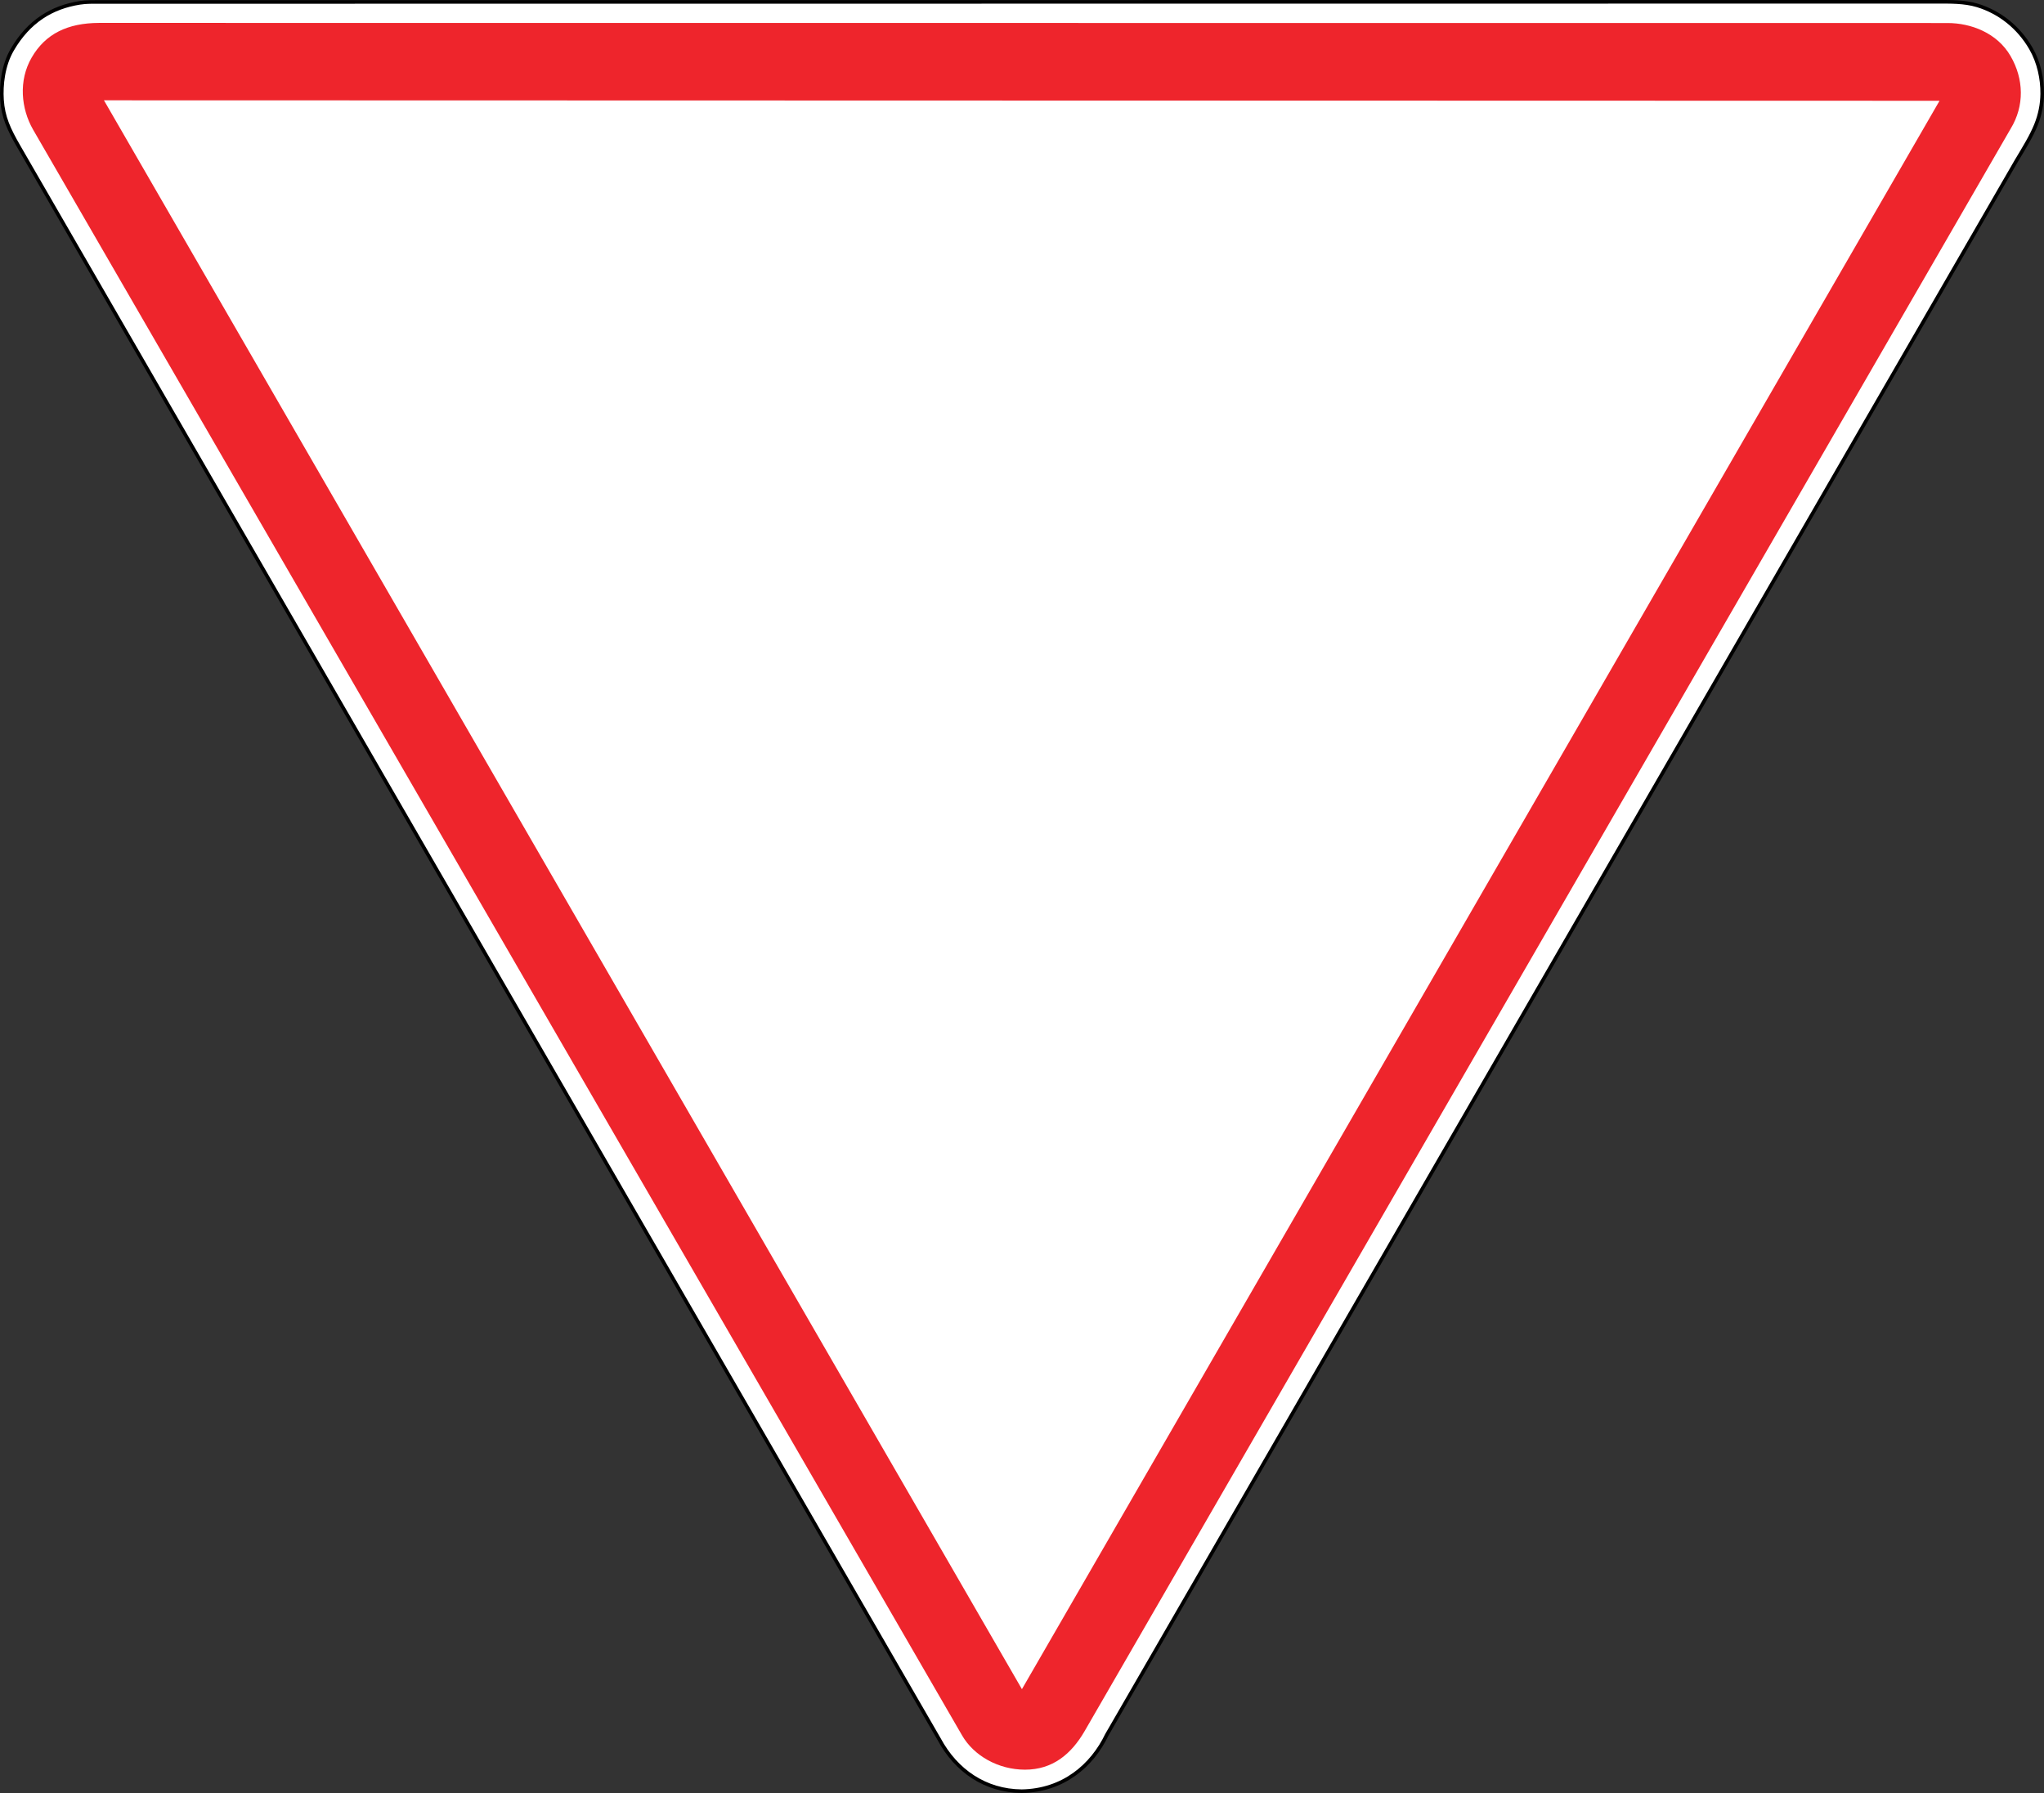 <?xml version="1.0" encoding="UTF-8" standalone="no"?> <!DOCTYPE svg PUBLIC "-//W3C//DTD SVG 1.1//EN" "http://www.w3.org/Graphics/SVG/1.1/DTD/svg11.dtd"> <!-- GeoHints --> <svg width="100%" height="100%" viewBox="0 0 570 500" version="1.1" xmlns="http://www.w3.org/2000/svg" xmlns:xlink="http://www.w3.org/1999/xlink" xml:space="preserve" xmlns:serif="http://www.serif.com/" style="fill-rule:evenodd;clip-rule:evenodd;stroke-linecap:round;stroke-linejoin:round;stroke-miterlimit:2;"><rect x="0" y="0" width="570" height="500" fill="#333333" stroke="none"/>     <g transform="matrix(1,0,0,1,0.255,-427.116)">         <path d="M562.007,472.014C564.292,468.199 566.234,465.061 567.482,461.972C568.661,459.055 569.209,456.166 569.243,453.288C569.293,449.113 568.318,444.483 566.085,440.619C562.644,434.666 557.312,430.507 551.201,428.639C547.54,427.52 543.523,427.62 539.676,427.619L27.732,427.664C25.619,427.663 23.902,427.61 21.998,427.909C14.265,429.122 7.778,433.003 3.137,441.02C0.602,445.399 0.038,450.855 0.307,454.954C0.623,459.762 2.211,463.183 4.981,467.975L261.62,912.084C266.39,920.961 274.544,926.529 284.665,926.616C296.257,926.424 304.269,919.488 308.384,910.918L562.007,472.013L562.007,472.014Z" style="fill:white;fill-rule:nonzero;stroke:black;stroke-width:1px;"/>         <path d="M27.366,433.505C18.612,433.538 12.417,436.527 8.578,443.159C4.841,449.613 5.626,457.418 8.959,463.245L268.036,911.061C271.3,916.707 278.112,920.614 285.581,920.616C293.255,920.618 298.475,916.314 302.238,909.814L560.45,463.003C564.344,456.613 564.128,449.148 560.427,442.756C556.695,436.3 549.393,433.54 542.861,433.538L27.366,433.505Z" style="fill:rgb(238,37,44);"/>         <g transform="matrix(1.197,0,0,1.197,-56.045,-118.282)">             <path d="M70.825,479.007L498.464,479.114L284.686,849.161L70.825,479.007Z" style="fill:white;"/>         </g>     </g> </svg> 
